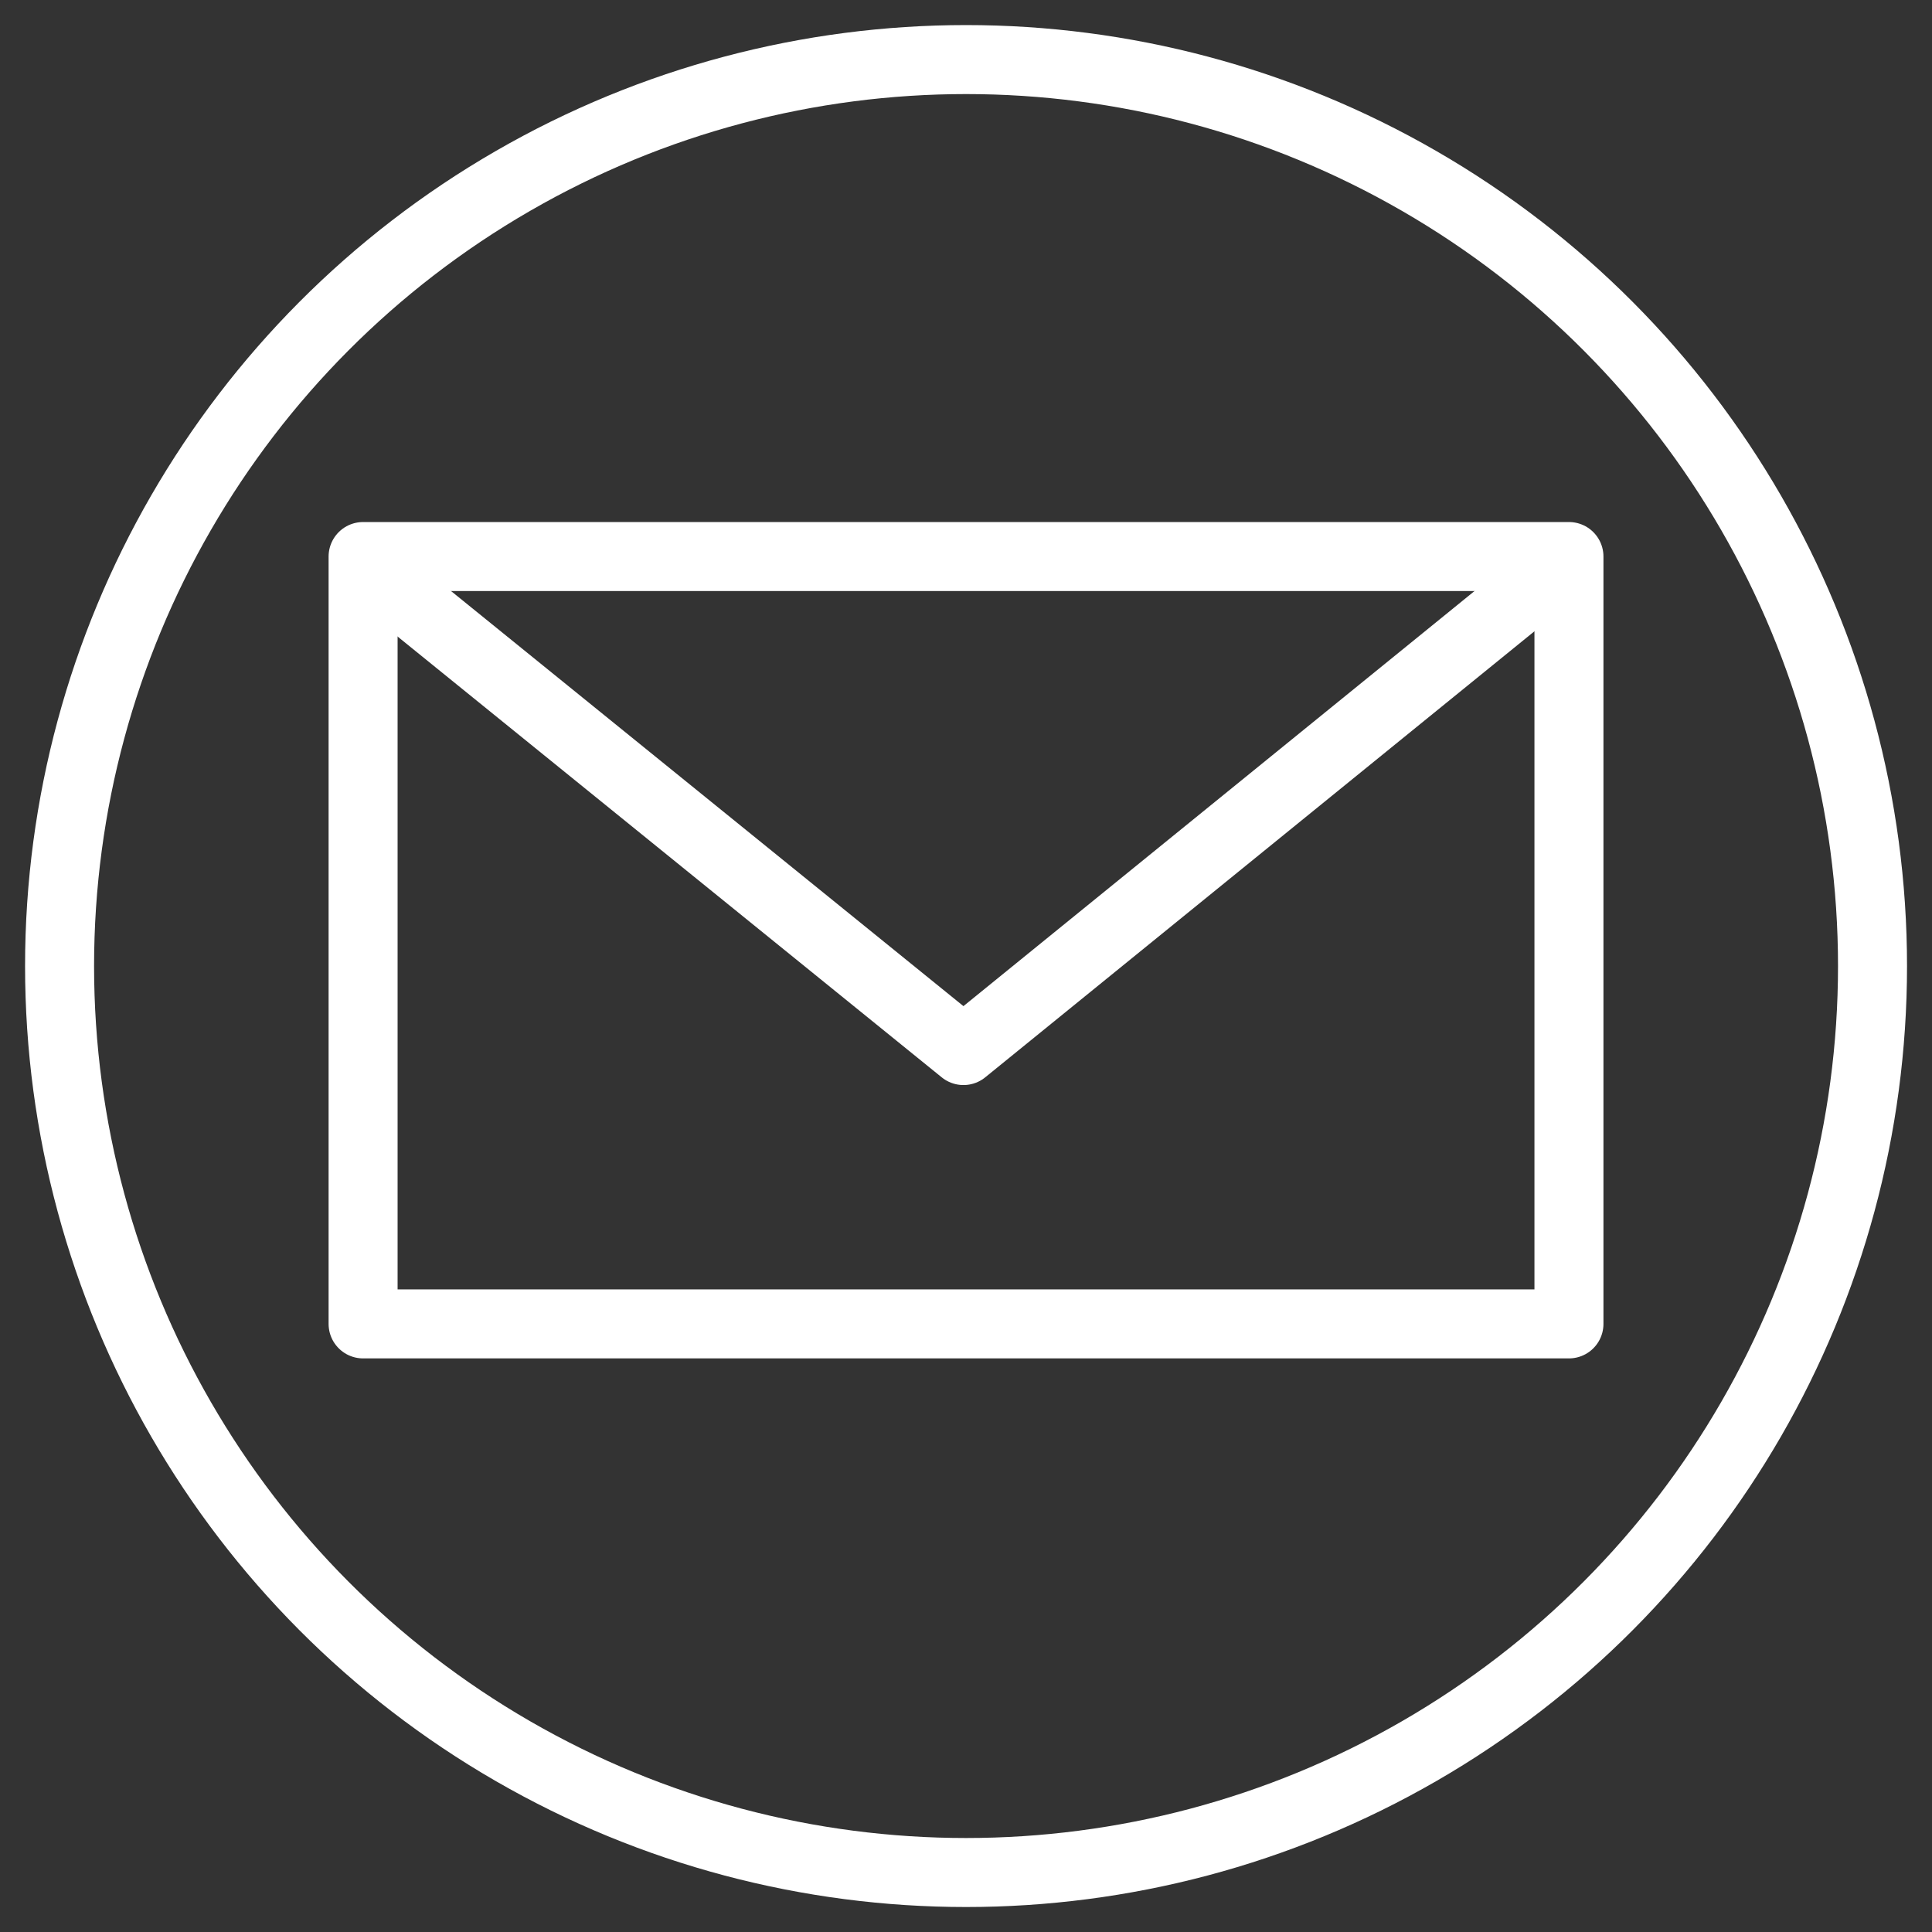 <svg xmlns="http://www.w3.org/2000/svg" xmlns:xlink="http://www.w3.org/1999/xlink" width="41.998" height="41.999" viewBox="0 0 41.998 41.999">
  <rect x="0" y="0" width="41.998" height="41.999" fill="#333333" stroke="none"/>
  <defs>
    <clipPath id="clip-path">
      <rect id="Rectangle_161" data-name="Rectangle 161" width="41.998" height="41.998" fill="none" stroke="#707070" stroke-width="1.5"/>
    </clipPath>
  </defs>
  <g id="Groupe_125" data-name="Groupe 125" transform="translate(1 1)">
    <g id="Groupe_124" data-name="Groupe 124" transform="translate(-1 -1)">
      <g id="Groupe_123" data-name="Groupe 123" clip-path="url(#clip-path)">
        <circle id="Ellipse_4" data-name="Ellipse 4" cx="19.705" cy="19.705" r="19.705" transform="translate(1.295 1.295)" fill="none" stroke="#fff" stroke-linecap="round" stroke-linejoin="round" stroke-width="1.5"/>
      </g>
    </g>
    <rect id="Rectangle_162" data-name="Rectangle 162" width="26.213" height="16.681" transform="translate(6.893 11.098)" fill="none" stroke="#fff" stroke-linecap="round" stroke-linejoin="round" stroke-width="1.5"/>
    <path id="Tracé_130" data-name="Tracé 130" d="M86.89,135.617l12.6,10.207,12.76-10.363" transform="translate(-79.546 -123.987)" fill="none" stroke="#fff" stroke-linecap="round" stroke-linejoin="round" stroke-width="1.5"/>
  </g>
</svg>
